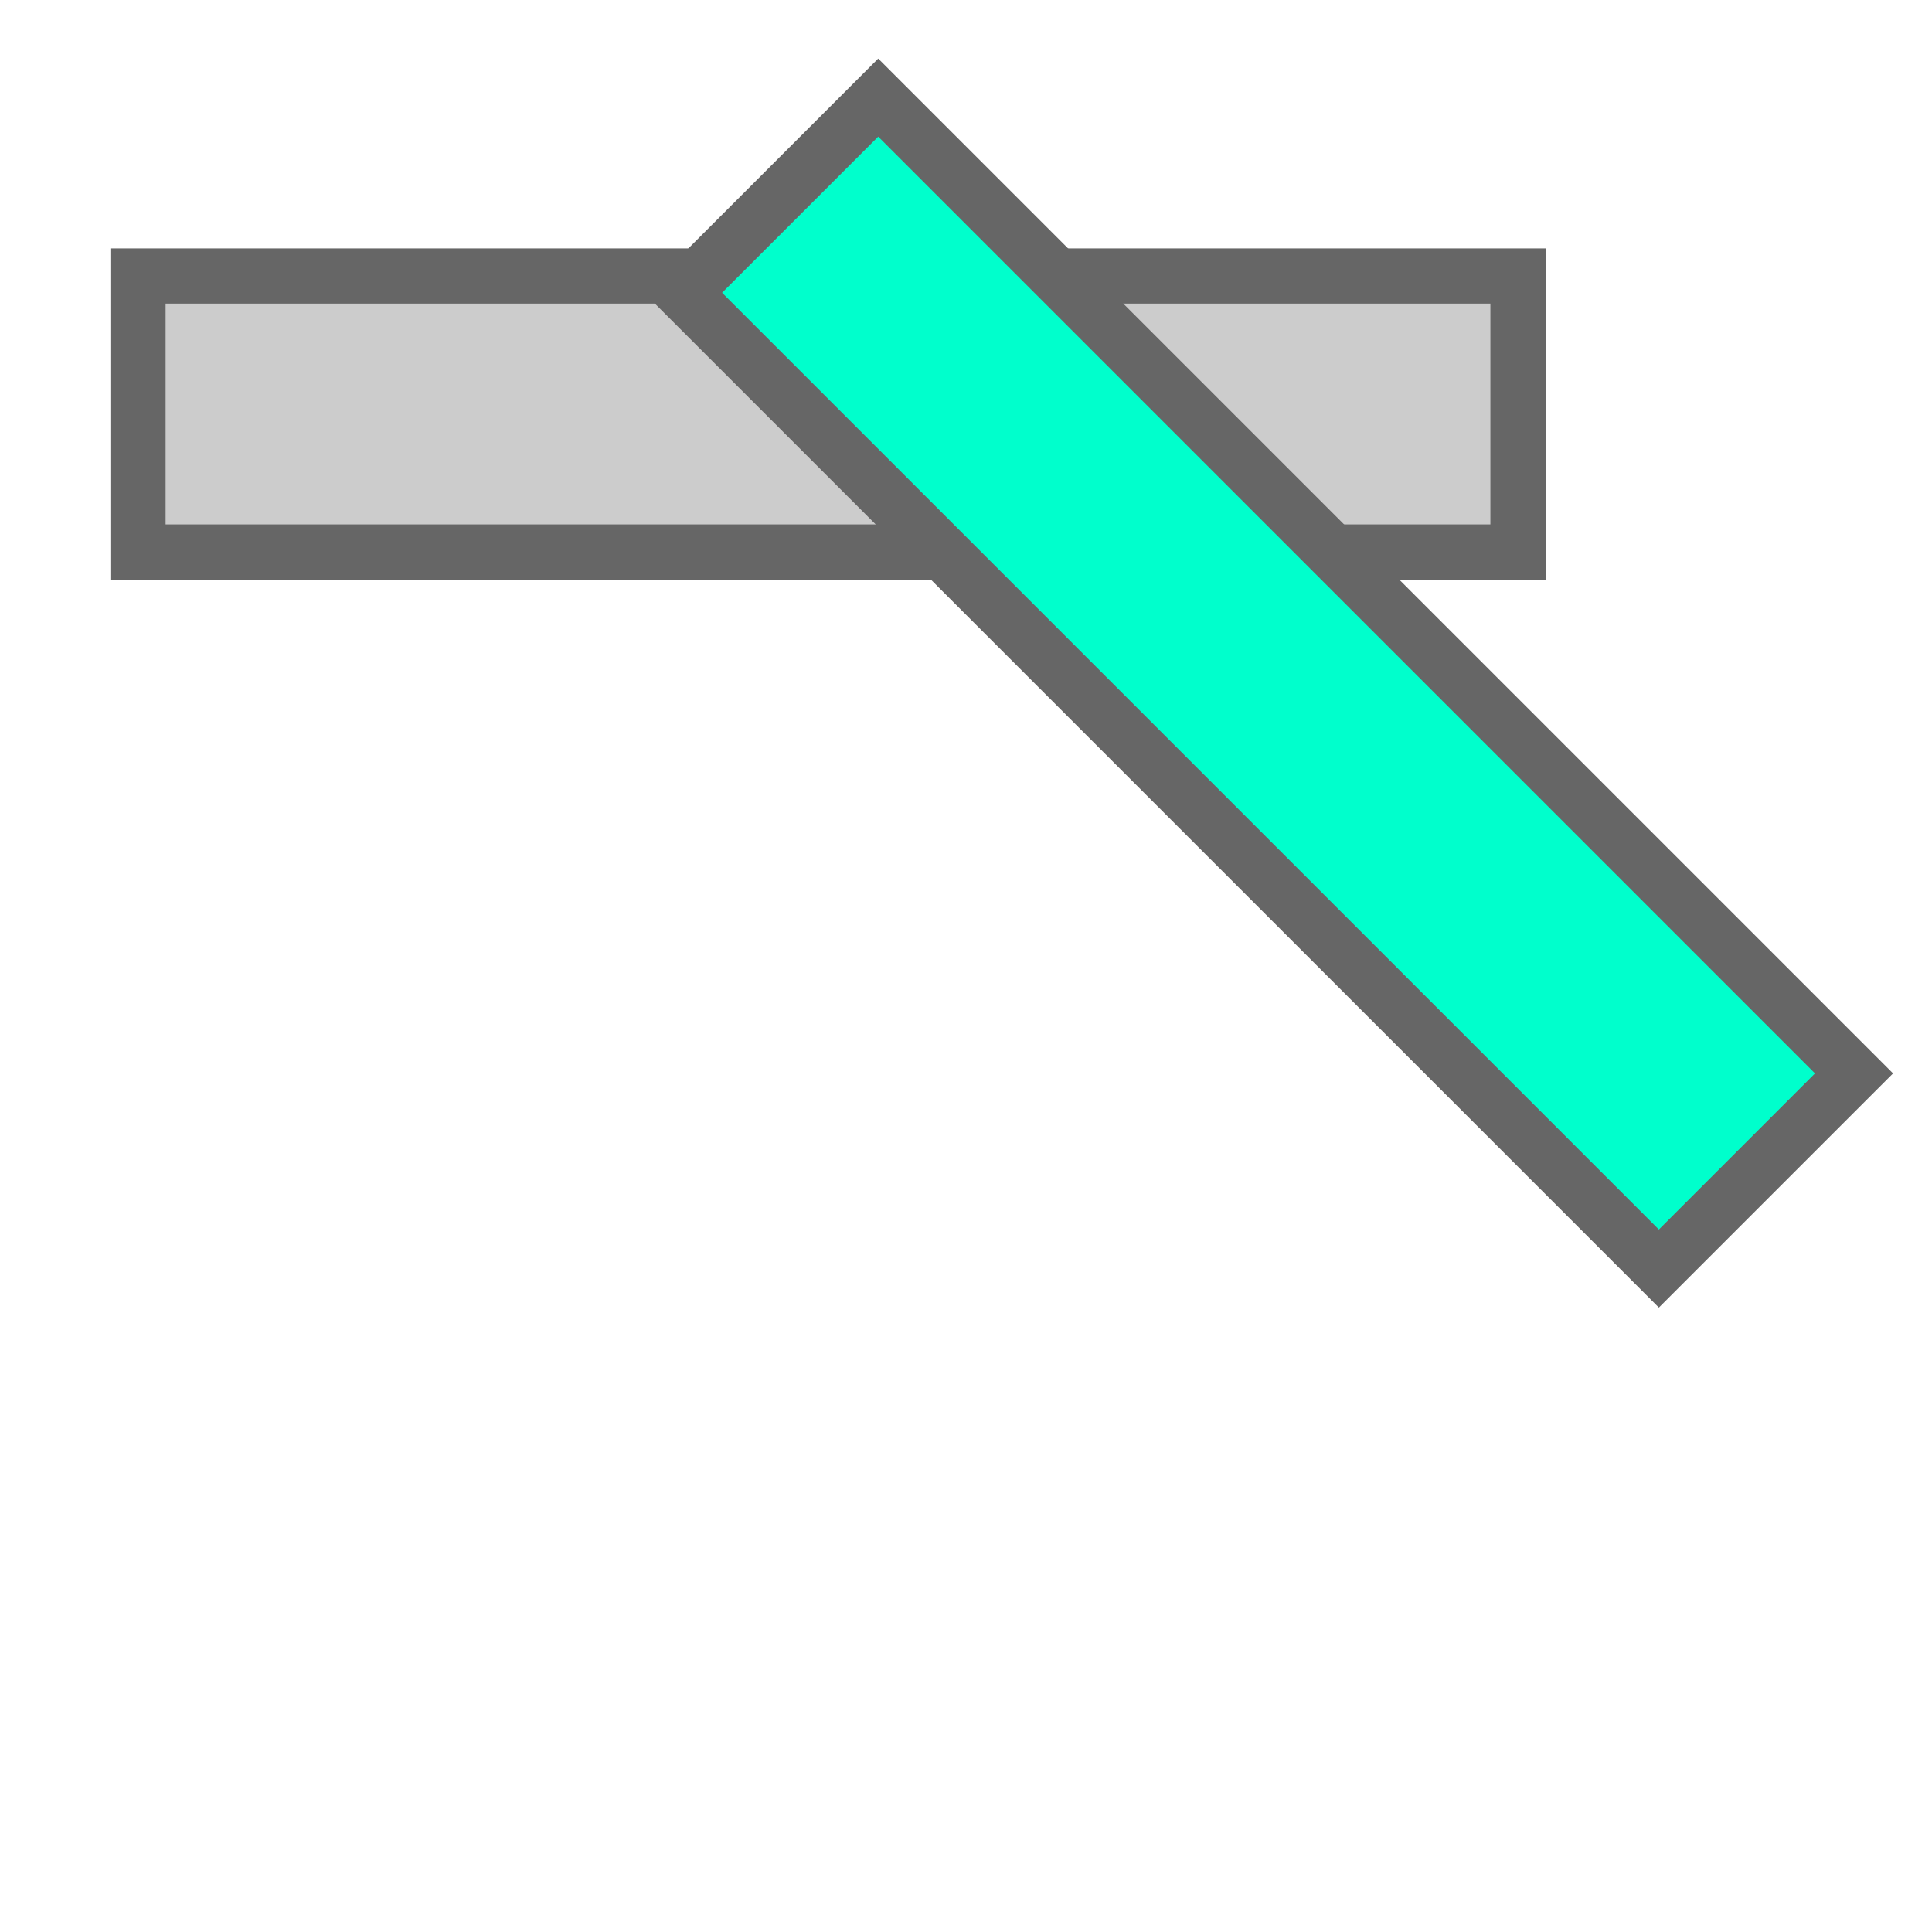 <?xml version="1.0" encoding="utf-8"?>
<svg xmlns="http://www.w3.org/2000/svg" version="1.1" width="140" height="140">
  <title>Exemple de transformation</title>
  <desc>Illustration des transformations en SVG.</desc>
  <g style="fill:#0FC;stroke:#666;stroke-width:4">
    <rect width="100" height="20" x="10" y="20" style="fill:#CCC"/>
    <rect width="100" height="20" x="10" y="20" transform="rotate(45) translate(40,-60)"/>
  </g>
</svg>

